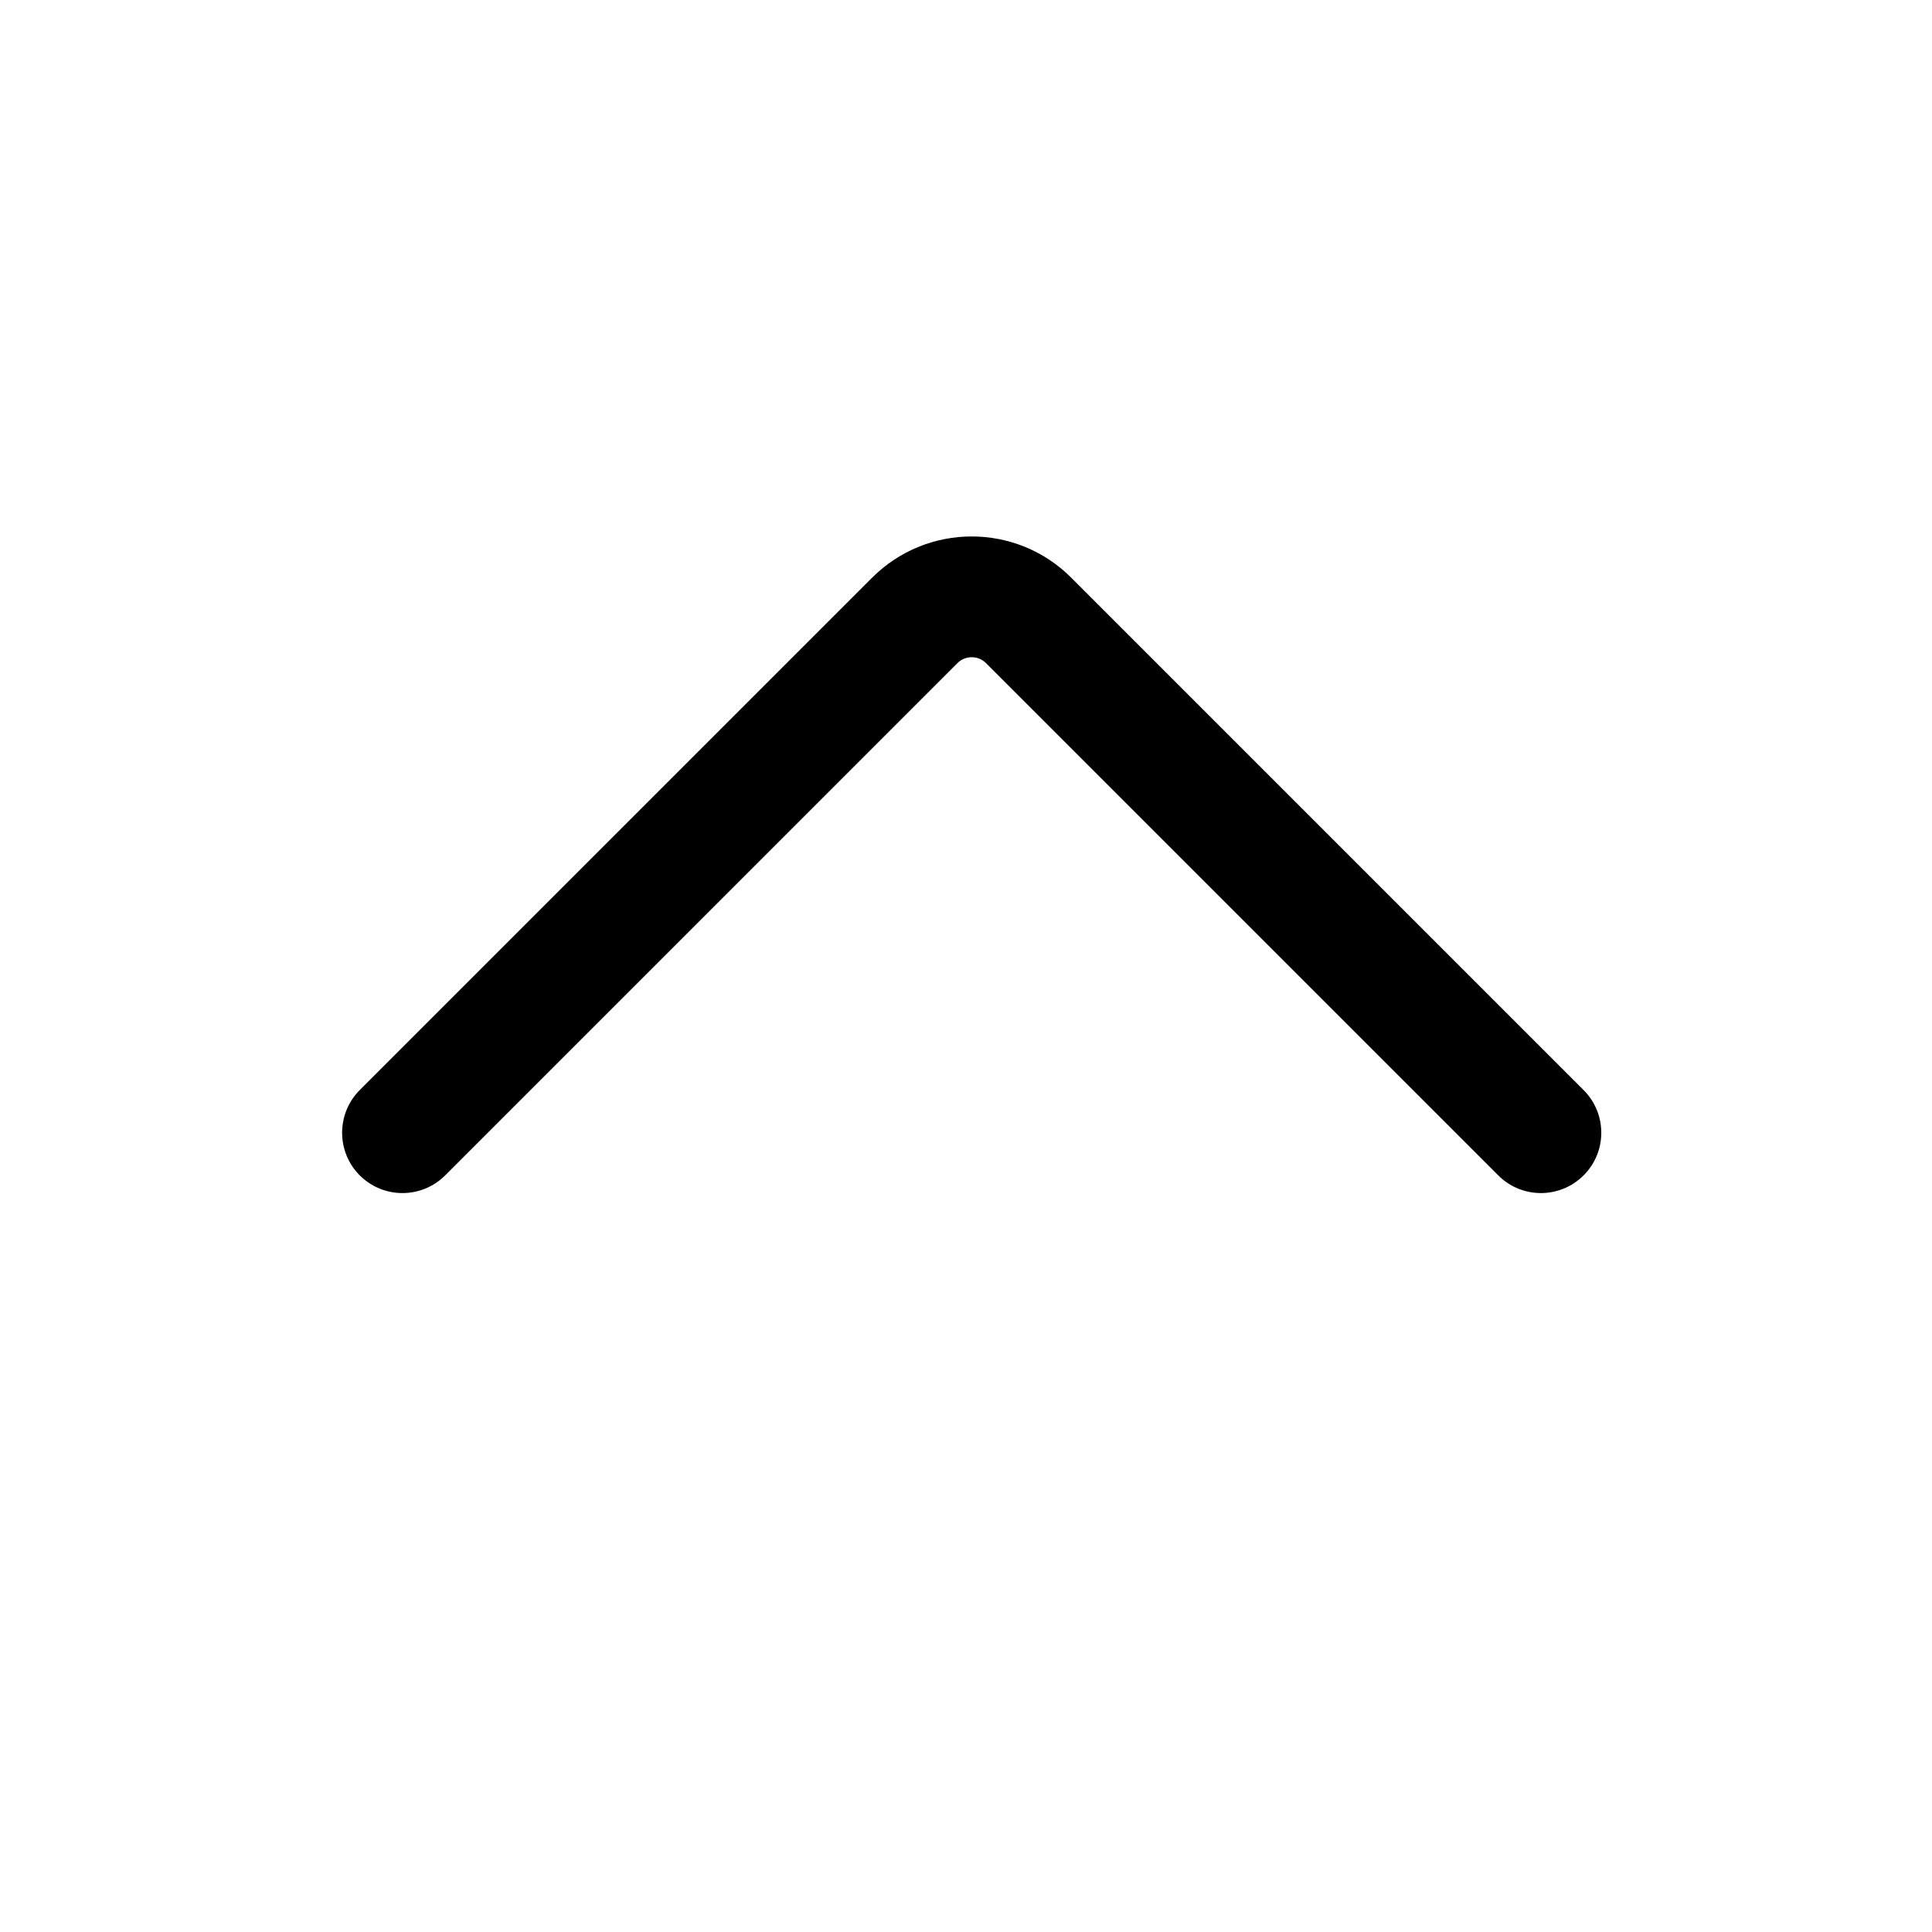 <?xml version="1.0" encoding="utf-8"?>
<svg width="30px" height="30px" viewBox="0 0 24 24" fill="none" xmlns="http://www.w3.org/2000/svg">
    <path fill-rule="evenodd" clip-rule="evenodd"
          d="M12.248 8.237C12.15 8.14 11.992 8.14 11.894 8.237L5.53 14.601C5.237 14.894 4.762 14.894 4.469 14.601C4.177 14.309 4.177 13.834 4.469 13.541L10.833 7.177C11.517 6.493 12.625 6.493 13.308 7.177L19.672 13.541C19.965 13.834 19.965 14.309 19.672 14.601C19.379 14.894 18.904 14.894 18.612 14.601L12.248 8.237Z"
          fill="#000"/>
</svg>